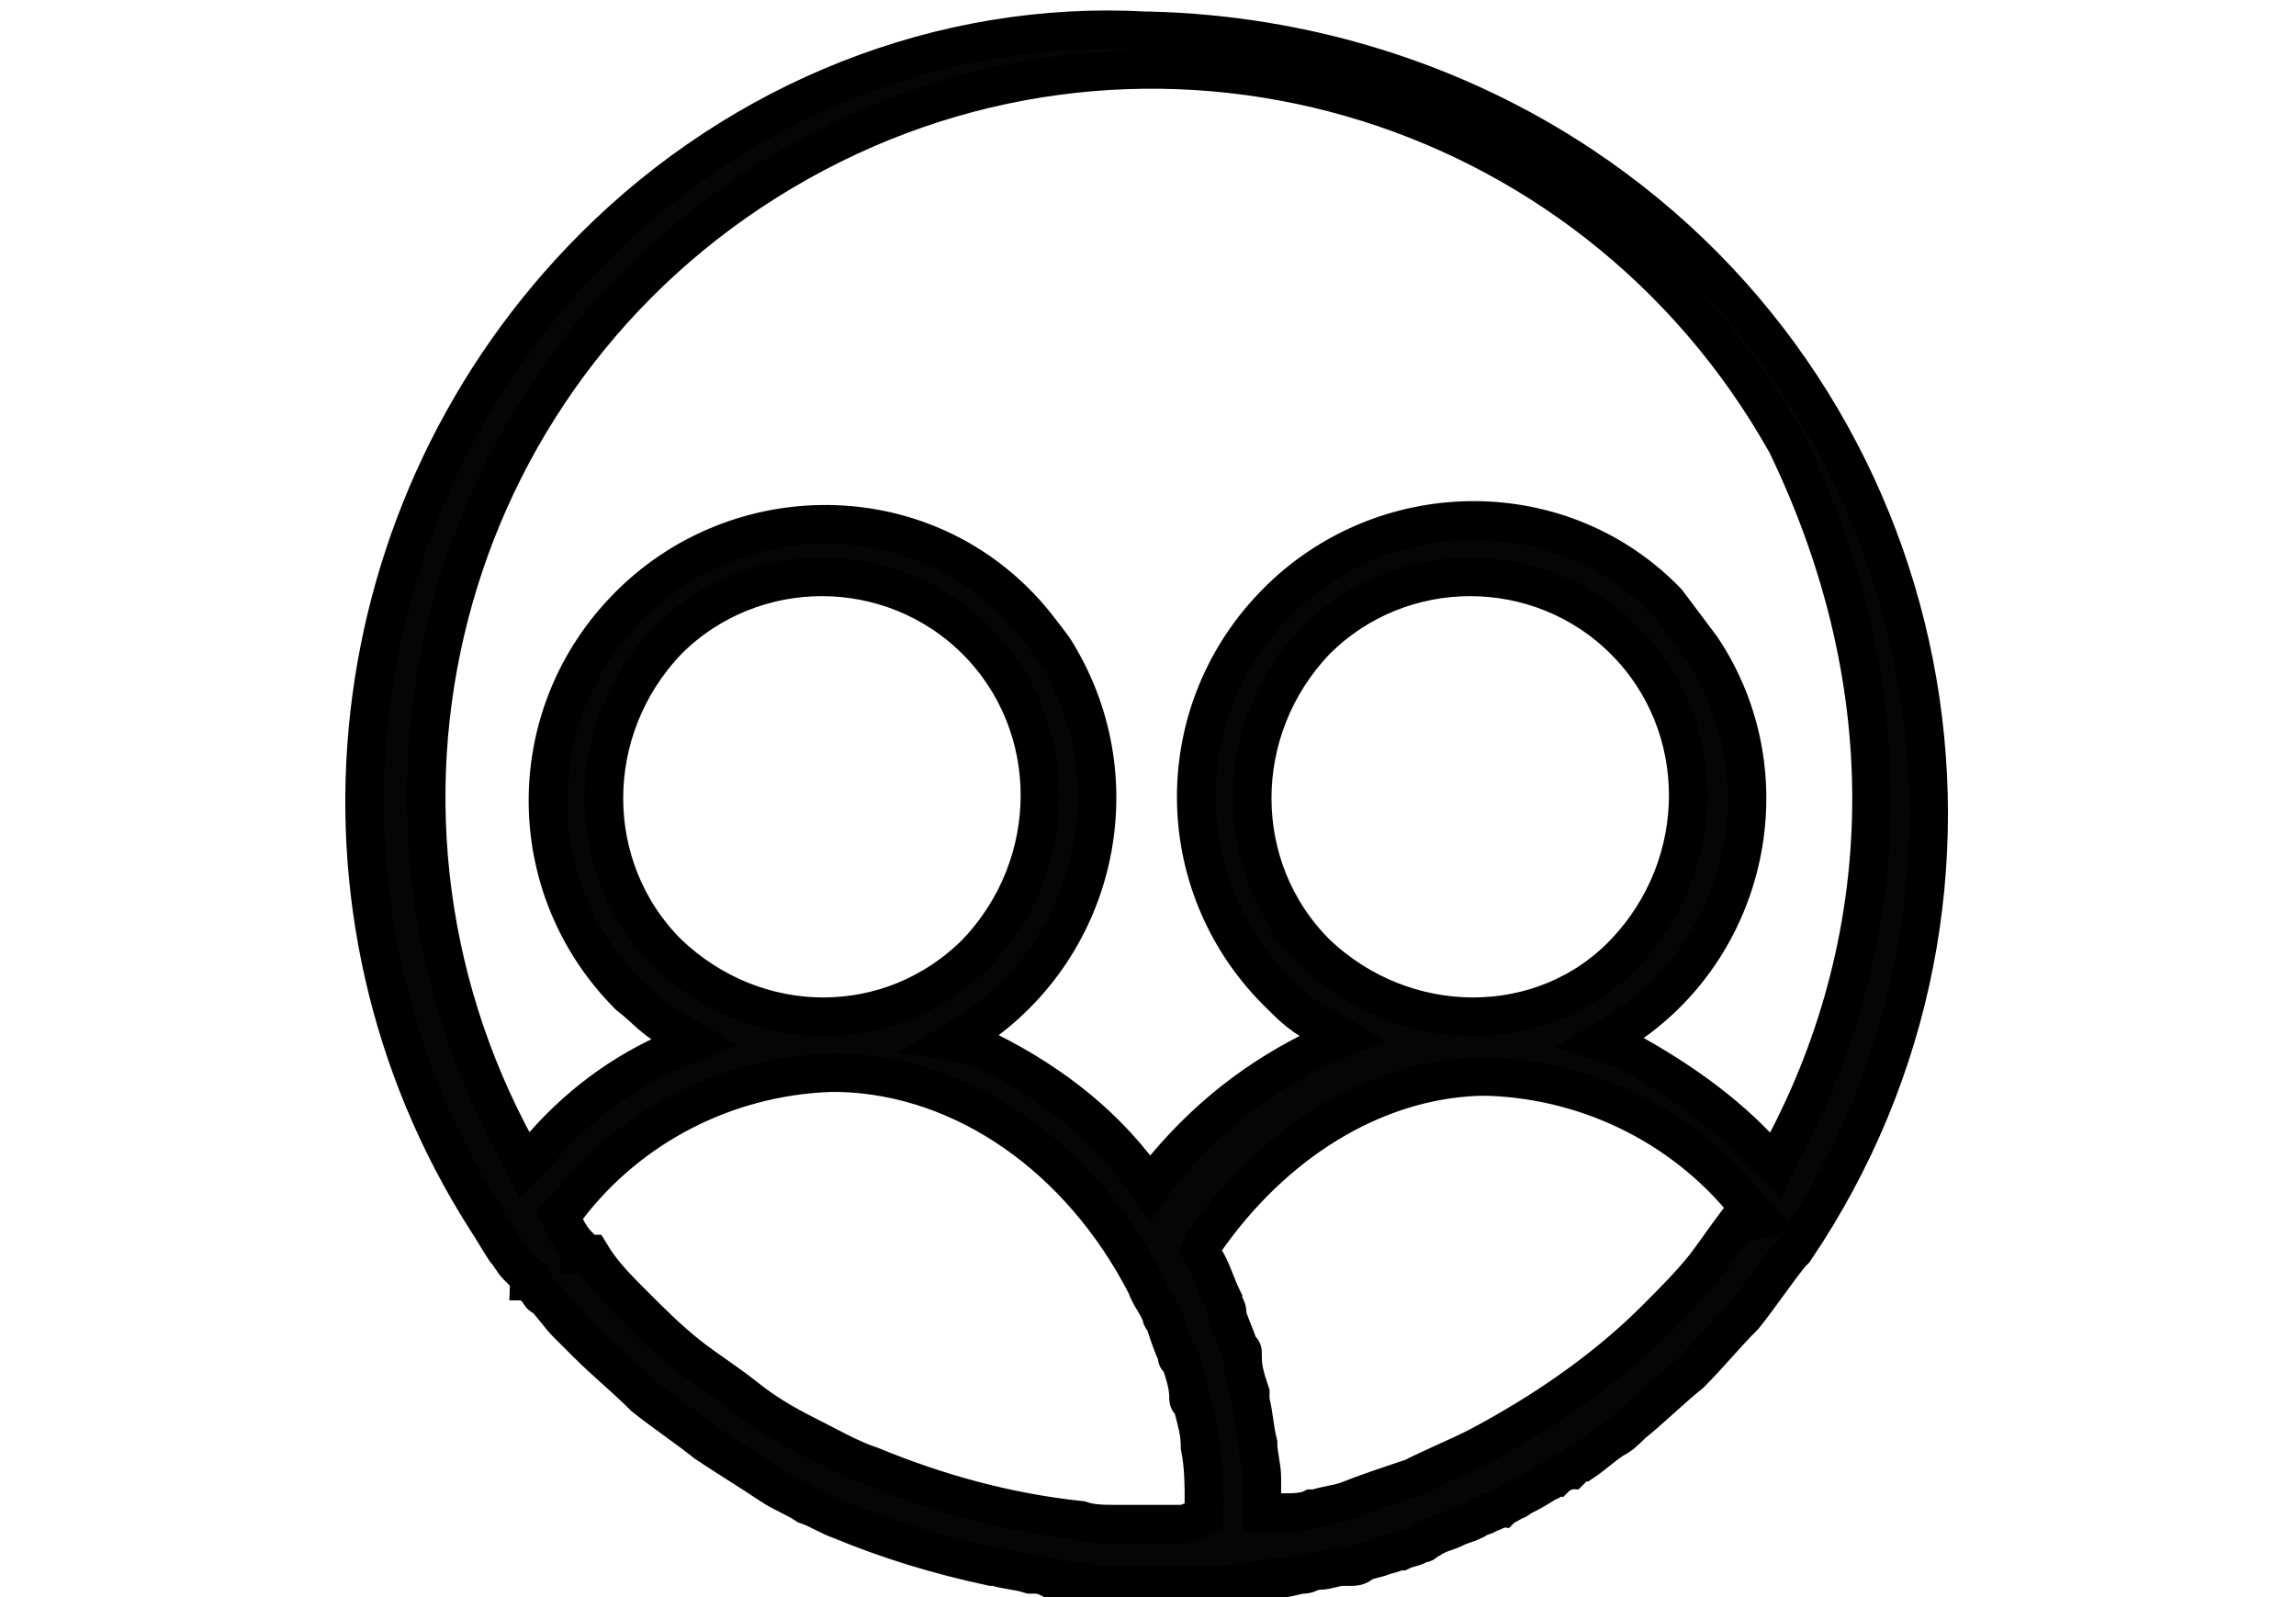 <?xml version="1.0" encoding="utf-8"?>
<!-- Generator: Adobe Illustrator 24.3.0, SVG Export Plug-In . SVG Version: 6.00 Build 0)  -->
<svg version="1.1" id="Zusatz-_leistungen" xmlns="http://www.w3.org/2000/svg" xmlns:xlink="http://www.w3.org/1999/xlink" x="0px"
	 y="0px" viewBox="0 0 59.5 41.4" style="enable-background:new 0 0 59.5 41.4;" xml:space="preserve">
<style type="text/css">
	.st0{fill:#050505;stroke:#000000;stroke-miterlimit:10;}
</style>
<path id="Pfad_442" class="st0" d="M15.4,6.4c-6.7,6.7-7.9,17.2-2.8,25.2c0.2,0.3,0.3,0.5,0.5,0.8l0,0l0,0c0.1,0.1,0.2,0.3,0.3,0.4
	l0.1,0.1l0,0c0.1,0.1,0.2,0.2,0.2,0.3h0.1l0.1,0.2c0.1,0.1,0.1,0.2,0.2,0.2l0,0l0,0l0,0c0.2,0.2,0.4,0.5,0.6,0.7l0,0l0,0
	c0.2,0.2,0.3,0.3,0.5,0.5l0,0c0.5,0.5,1,0.9,1.5,1.4l0,0c0.5,0.4,1.1,0.8,1.6,1.2c0.6,0.4,1.1,0.7,1.7,1.1l0,0
	c0.3,0.2,0.6,0.3,0.9,0.5l0,0c0.3,0.1,0.6,0.3,0.9,0.4l0,0c1.2,0.5,2.5,0.9,3.9,1.2l0,0h0.1l0,0c0.3,0.1,0.6,0.1,0.9,0.2l0,0
	c0.2,0,0.3,0,0.5,0.1l0,0c0.2,0,0.3,0,0.5,0.1l0,0l0,0l0,0c0.3,0,0.6,0,0.8,0.1l0,0h0.1l0,0c0.3,0,0.7,0,1,0l0,0c0.4,0,0.9,0,1.3,0
	l0,0H31l0,0h0.2l0,0c0.6,0,1.2-0.1,1.7-0.2l0,0l0,0H33l0,0c0.1,0,0.2,0,0.2,0l0,0c0.2,0,0.4-0.1,0.6-0.1l0,0c0.1,0,0.2-0.1,0.4-0.1
	l0,0c0.2,0,0.4-0.1,0.6-0.1l0,0c0.1,0,0.1,0,0.2,0l0,0c0.1,0,0.2,0,0.3-0.1c0.2-0.1,0.4-0.1,0.6-0.2l0,0c0.1,0,0.3-0.1,0.4-0.1l0,0
	c0.2-0.1,0.4-0.1,0.5-0.2l0,0c0.1,0,0.1,0,0.2-0.1c0.1,0,0.1-0.1,0.2-0.1l0,0c0.2-0.1,0.3-0.1,0.5-0.2l0,0c0.2-0.1,0.3-0.1,0.5-0.2
	l0,0c0.1-0.1,0.3-0.1,0.4-0.2l0,0c0.1,0,0.2-0.1,0.3-0.1l0,0c0.1-0.1,0.2-0.1,0.3-0.2l0,0c0.1,0,0.2-0.1,0.2-0.1l0,0
	c0.2-0.1,0.4-0.2,0.7-0.4l0,0l0,0c0.1,0,0.1-0.1,0.2-0.1l0,0l0,0c0.1-0.1,0.3-0.2,0.4-0.2l0,0c0.1-0.1,0.2-0.2,0.3-0.2l0,0l0,0l0,0
	l0,0l0,0c0.3-0.2,0.5-0.4,0.8-0.6l0,0c0.2-0.1,0.3-0.2,0.5-0.4l0,0c0.5-0.4,1-0.9,1.5-1.3l0,0c0.5-0.5,0.9-1,1.4-1.5l0,0
	c0.4-0.5,0.8-1.1,1.2-1.6l0,0l0,0l0,0l0.1-0.1l0,0c6.3-9.3,3.8-21.9-5.5-28.1c-3.3-2.2-7.2-3.4-11.2-3.5h-0.1
	C24.4,0.5,19.2,2.6,15.4,6.4z M30.7,39.5c-0.3,0-0.6,0-0.9,0c-0.2,0-0.5,0-0.7,0l0,0H29h-0.1l0,0c-0.3,0-0.6,0-0.9-0.1
	c-1.9-0.2-3.7-0.7-5.4-1.4c-0.6-0.2-1.1-0.5-1.7-0.8s-1.1-0.6-1.6-1l0,0l0,0c-0.5-0.4-1-0.7-1.5-1.1l0,0c-0.5-0.4-0.9-0.8-1.4-1.3
	l0,0c-0.4-0.4-0.8-0.8-1.1-1.3H15v-0.2c-0.2-0.2-0.3-0.4-0.4-0.6l-0.1-0.2l0.2-0.2c1.6-2.1,4.1-3.4,6.8-3.5h0.3l0,0
	c3.2,0.1,6.2,2.2,7.9,5.5l0,0c0.1,0.3,0.3,0.5,0.4,0.8l0,0c0,0.1,0.1,0.1,0.1,0.2l0,0c0.1,0.3,0.2,0.6,0.3,0.8l0,0
	c0,0.1,0,0.1,0.1,0.2l0,0l0,0c0.1,0.3,0.2,0.6,0.2,0.9l0,0c0,0.1,0,0.1,0.1,0.2l0,0c0.1,0.4,0.2,0.7,0.2,1.1l0,0
	c0.1,0.5,0.1,1,0.1,1.5v0.3L30.7,39.5z M17.3,24.7c-2.2-2.2-2.2-5.8,0-8.1c2.2-2.2,5.8-2.2,8,0l0,0c2.2,2.2,2.2,5.8,0,8.1
	C23.1,26.9,19.6,26.9,17.3,24.7L17.3,24.7z M45,31.7c-0.3,0.4-0.5,0.7-0.8,1.1c-0.4,0.5-0.8,0.9-1.3,1.4c-1.3,1.3-2.9,2.4-4.6,3.3
	c-0.6,0.3-1.1,0.5-1.7,0.8c-0.6,0.2-1.2,0.4-1.7,0.6l0,0l0,0l0,0l0,0c-0.3,0.1-0.5,0.1-0.8,0.2l0,0H34l0,0c-0.2,0.1-0.5,0.1-0.7,0.1
	l0,0c-0.1,0-0.1,0-0.2,0l0,0l0,0h-0.4v-0.3c0-0.2,0-0.4,0-0.5l0,0v-0.1c0-0.3-0.1-0.6-0.1-0.9c-0.1-0.4-0.1-0.7-0.2-1.1l0,0l0,0
	c0-0.1,0-0.1,0-0.1l0,0l0,0v-0.1c-0.1-0.3-0.2-0.6-0.2-0.9v-0.1l0,0c0-0.1,0-0.1-0.1-0.2l0,0c-0.1-0.3-0.2-0.5-0.3-0.8V34l0,0
	c0-0.1-0.1-0.2-0.1-0.3l0,0c-0.2-0.4-0.3-0.8-0.5-1.1l0,0l0,0l-0.1-0.2l0.1-0.2c1.8-2.6,4.4-4.2,7.1-4.3l0,0h0.3
	c2.7,0.1,5.2,1.4,6.8,3.5l0.2,0.2L45,31.7z M34.1,24.7c-2.2-2.2-2.2-5.8,0-8.1c2.2-2.2,5.8-2.2,8,0l0,0c2.2,2.2,2.2,5.8,0,8.1
	C40,26.9,36.4,26.9,34.1,24.7C34.2,24.7,34.2,24.7,34.1,24.7z M48.5,20.7c0,3.2-0.8,6.3-2.3,9.1L46,30.2l-0.3-0.3
	c-1-1.1-2.3-2-3.6-2.7L41.5,27l0.5-0.3c3.3-2.1,4.3-6.6,2.1-9.9c-0.3-0.4-0.6-0.8-0.9-1.2c-2.7-2.8-7.2-2.8-10-0.1c0,0,0,0-0.1,0.1
	c-2.8,2.8-2.8,7.3,0,10.1c0.4,0.4,0.7,0.7,1.2,0.9l0.5,0.3l-0.5,0.2c-1.7,0.8-3.1,1.9-4.3,3.4l-0.2,0.3l-0.2-0.3
	c-1.1-1.5-2.6-2.6-4.3-3.4L24.7,27l0.5-0.3c3.3-2.2,4.2-6.6,2.1-9.9c-0.3-0.4-0.6-0.8-0.9-1.1c-2.7-2.8-7.2-2.8-10-0.1
	c0,0,0,0-0.1,0.1c-2.8,2.8-2.8,7.3,0,10.1c0.4,0.3,0.7,0.7,1.2,0.9L18,27l-0.5,0.2c-1.4,0.6-2.6,1.5-3.6,2.7l-0.3,0.3l-0.2-0.4
	c-5-9.1-1.8-20.5,7.3-25.6s20.5-1.8,25.6,7.3C47.7,14.4,48.5,17.5,48.5,20.7z"/>
</svg>
